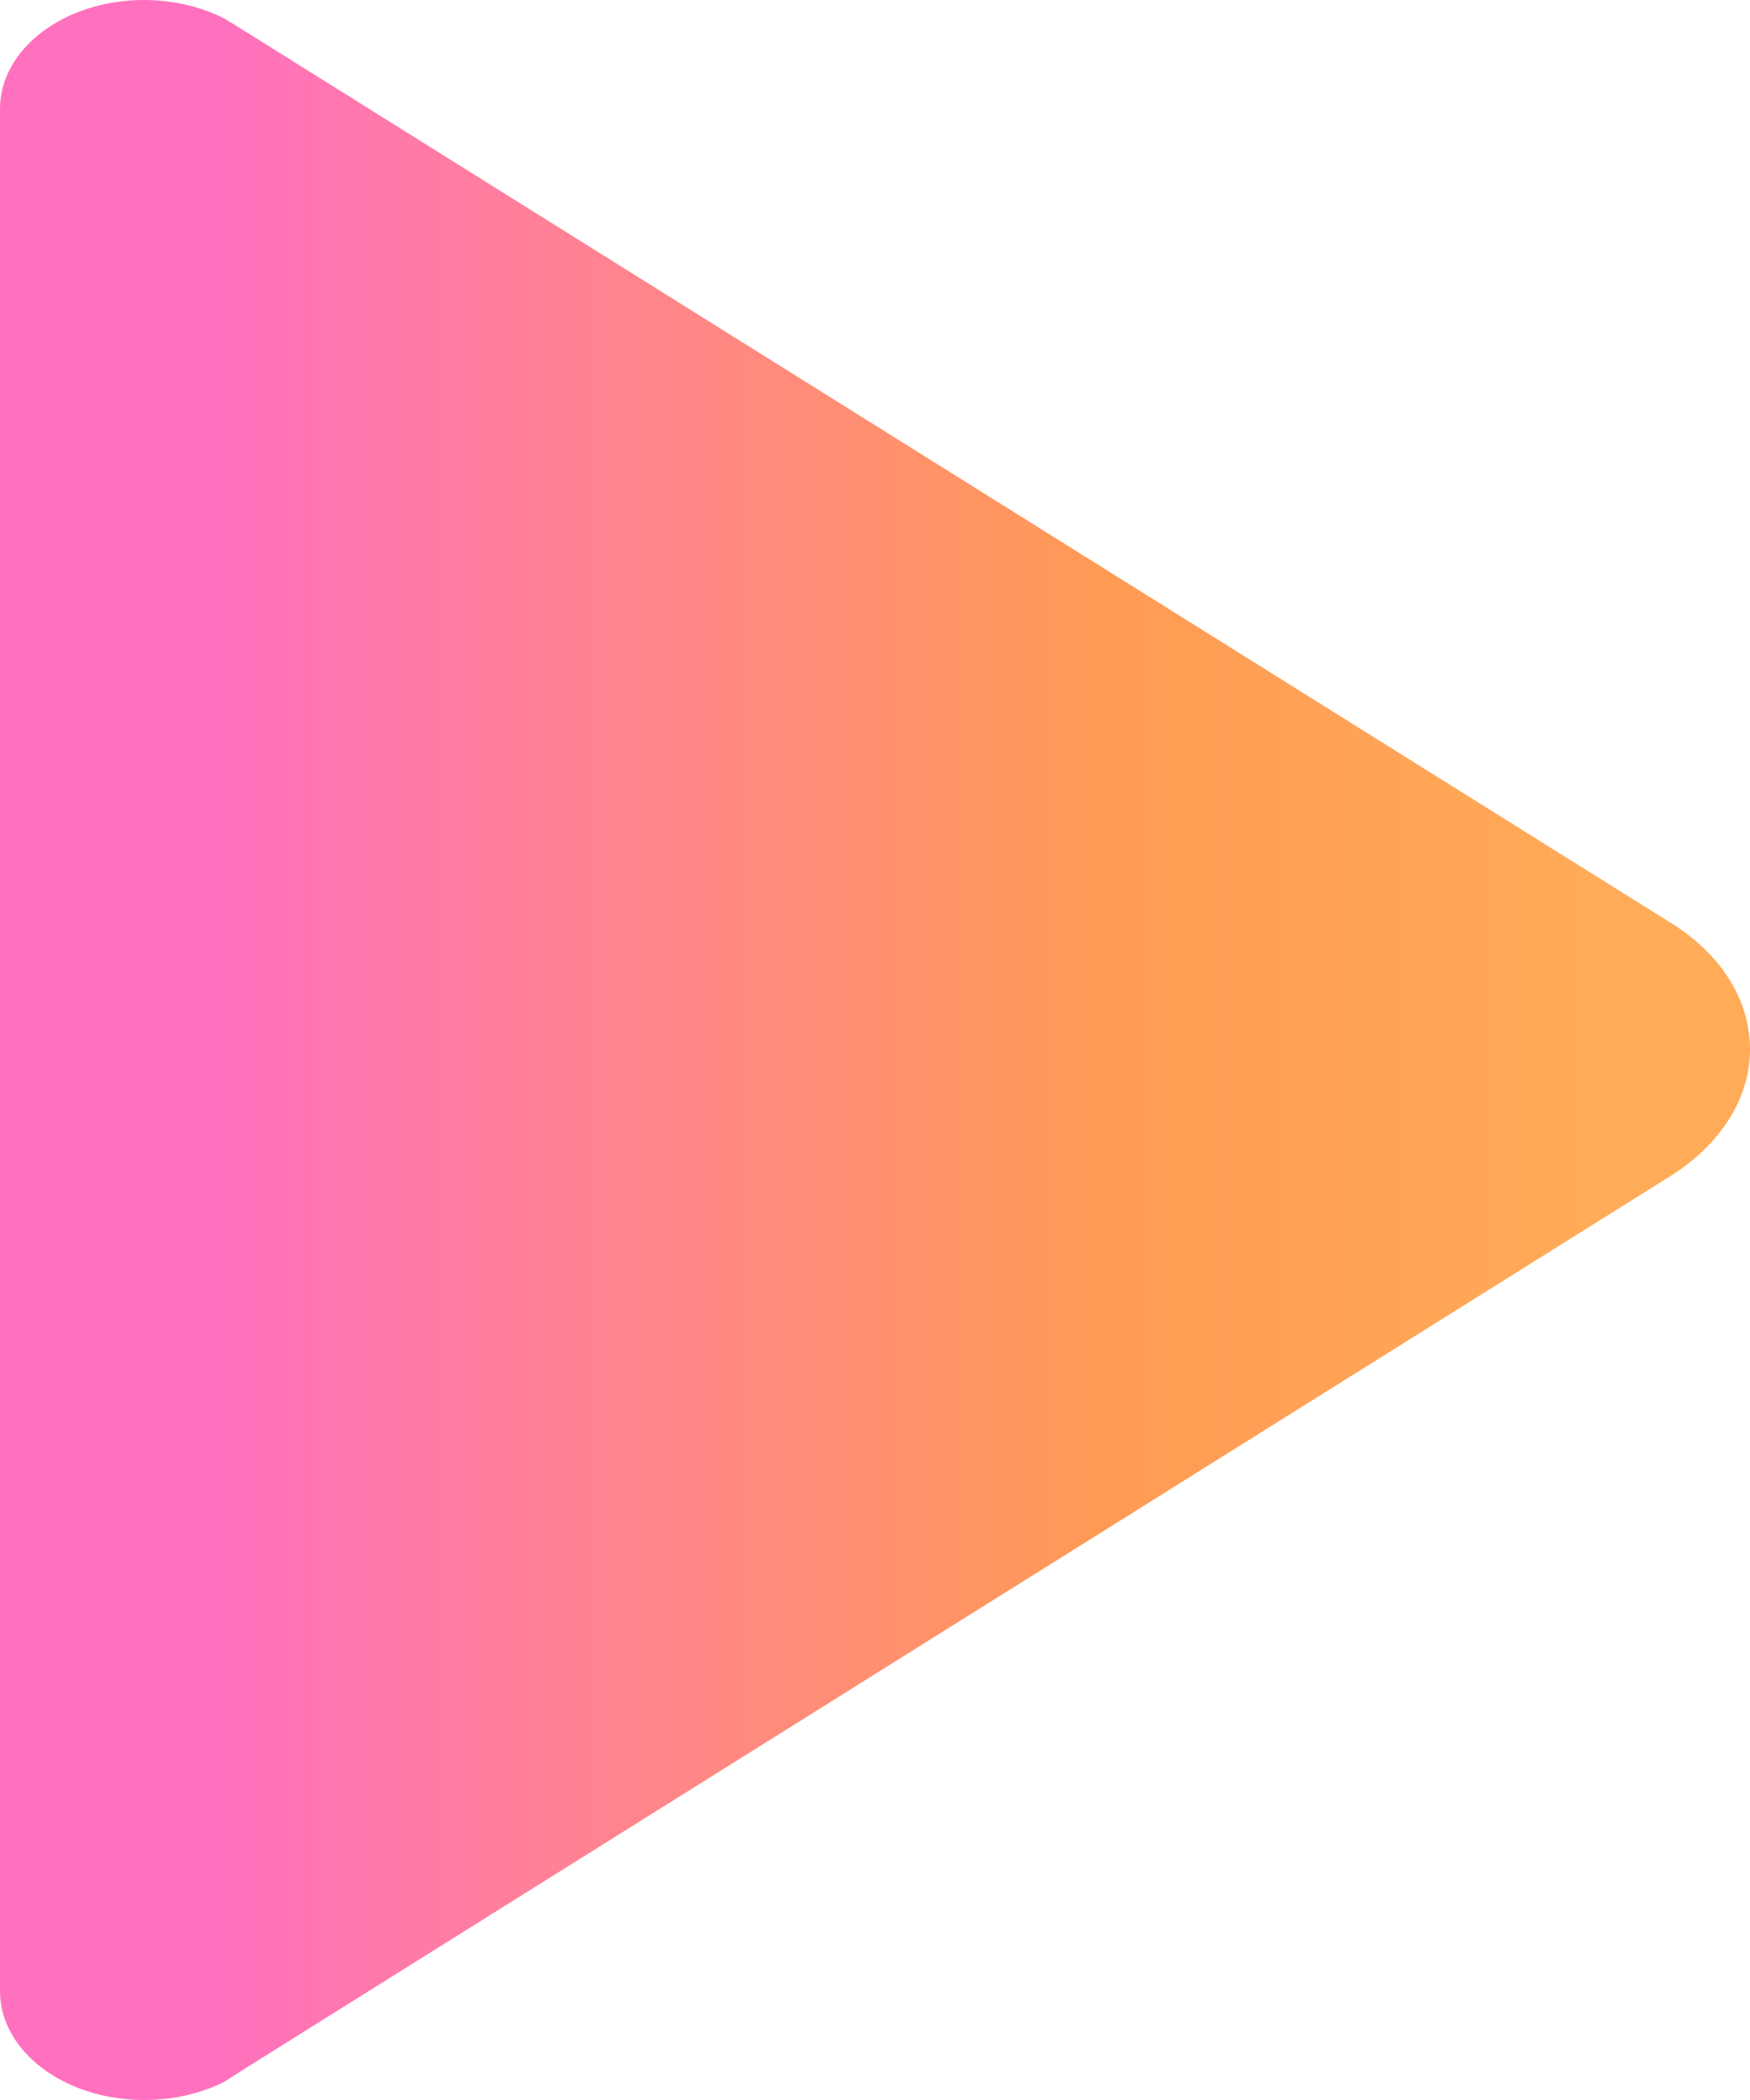 <svg width="35" height="42" viewBox="0 0 35 42" fill="none" xmlns="http://www.w3.org/2000/svg">
  <path fill-rule="evenodd" clip-rule="evenodd" d="M4.888 0.617L33.431 18.467C34.398 19.071 35 19.976 35 20.987C35 21.997 34.38 22.903 33.431 23.507L4.943 41.344L4.468 41.646C4.013 41.869 3.465 42 2.882 42C1.295 42 0 41.029 0 39.821V2.179C0 0.971 1.295 0 2.882 0C3.484 0 4.049 0.144 4.505 0.381L4.888 0.617Z" fill="url(#paint0_linear_605_8122)"/>
  <defs>
    <linearGradient id="paint0_linear_605_8122" x1="35" y1="21" x2="3.69128e-06" y2="21" gradientUnits="userSpaceOnUse">
      <stop stop-color="#FFAB57"/>
      <stop offset="0.089" stop-color="#FFAB57"/>
      <stop offset="0.374" stop-color="#FF9A55"/>
      <stop offset="0.877" stop-color="#FF71BF"/>
      <stop offset="1" stop-color="#FF71BF"/>
    </linearGradient>
  </defs>
</svg>
